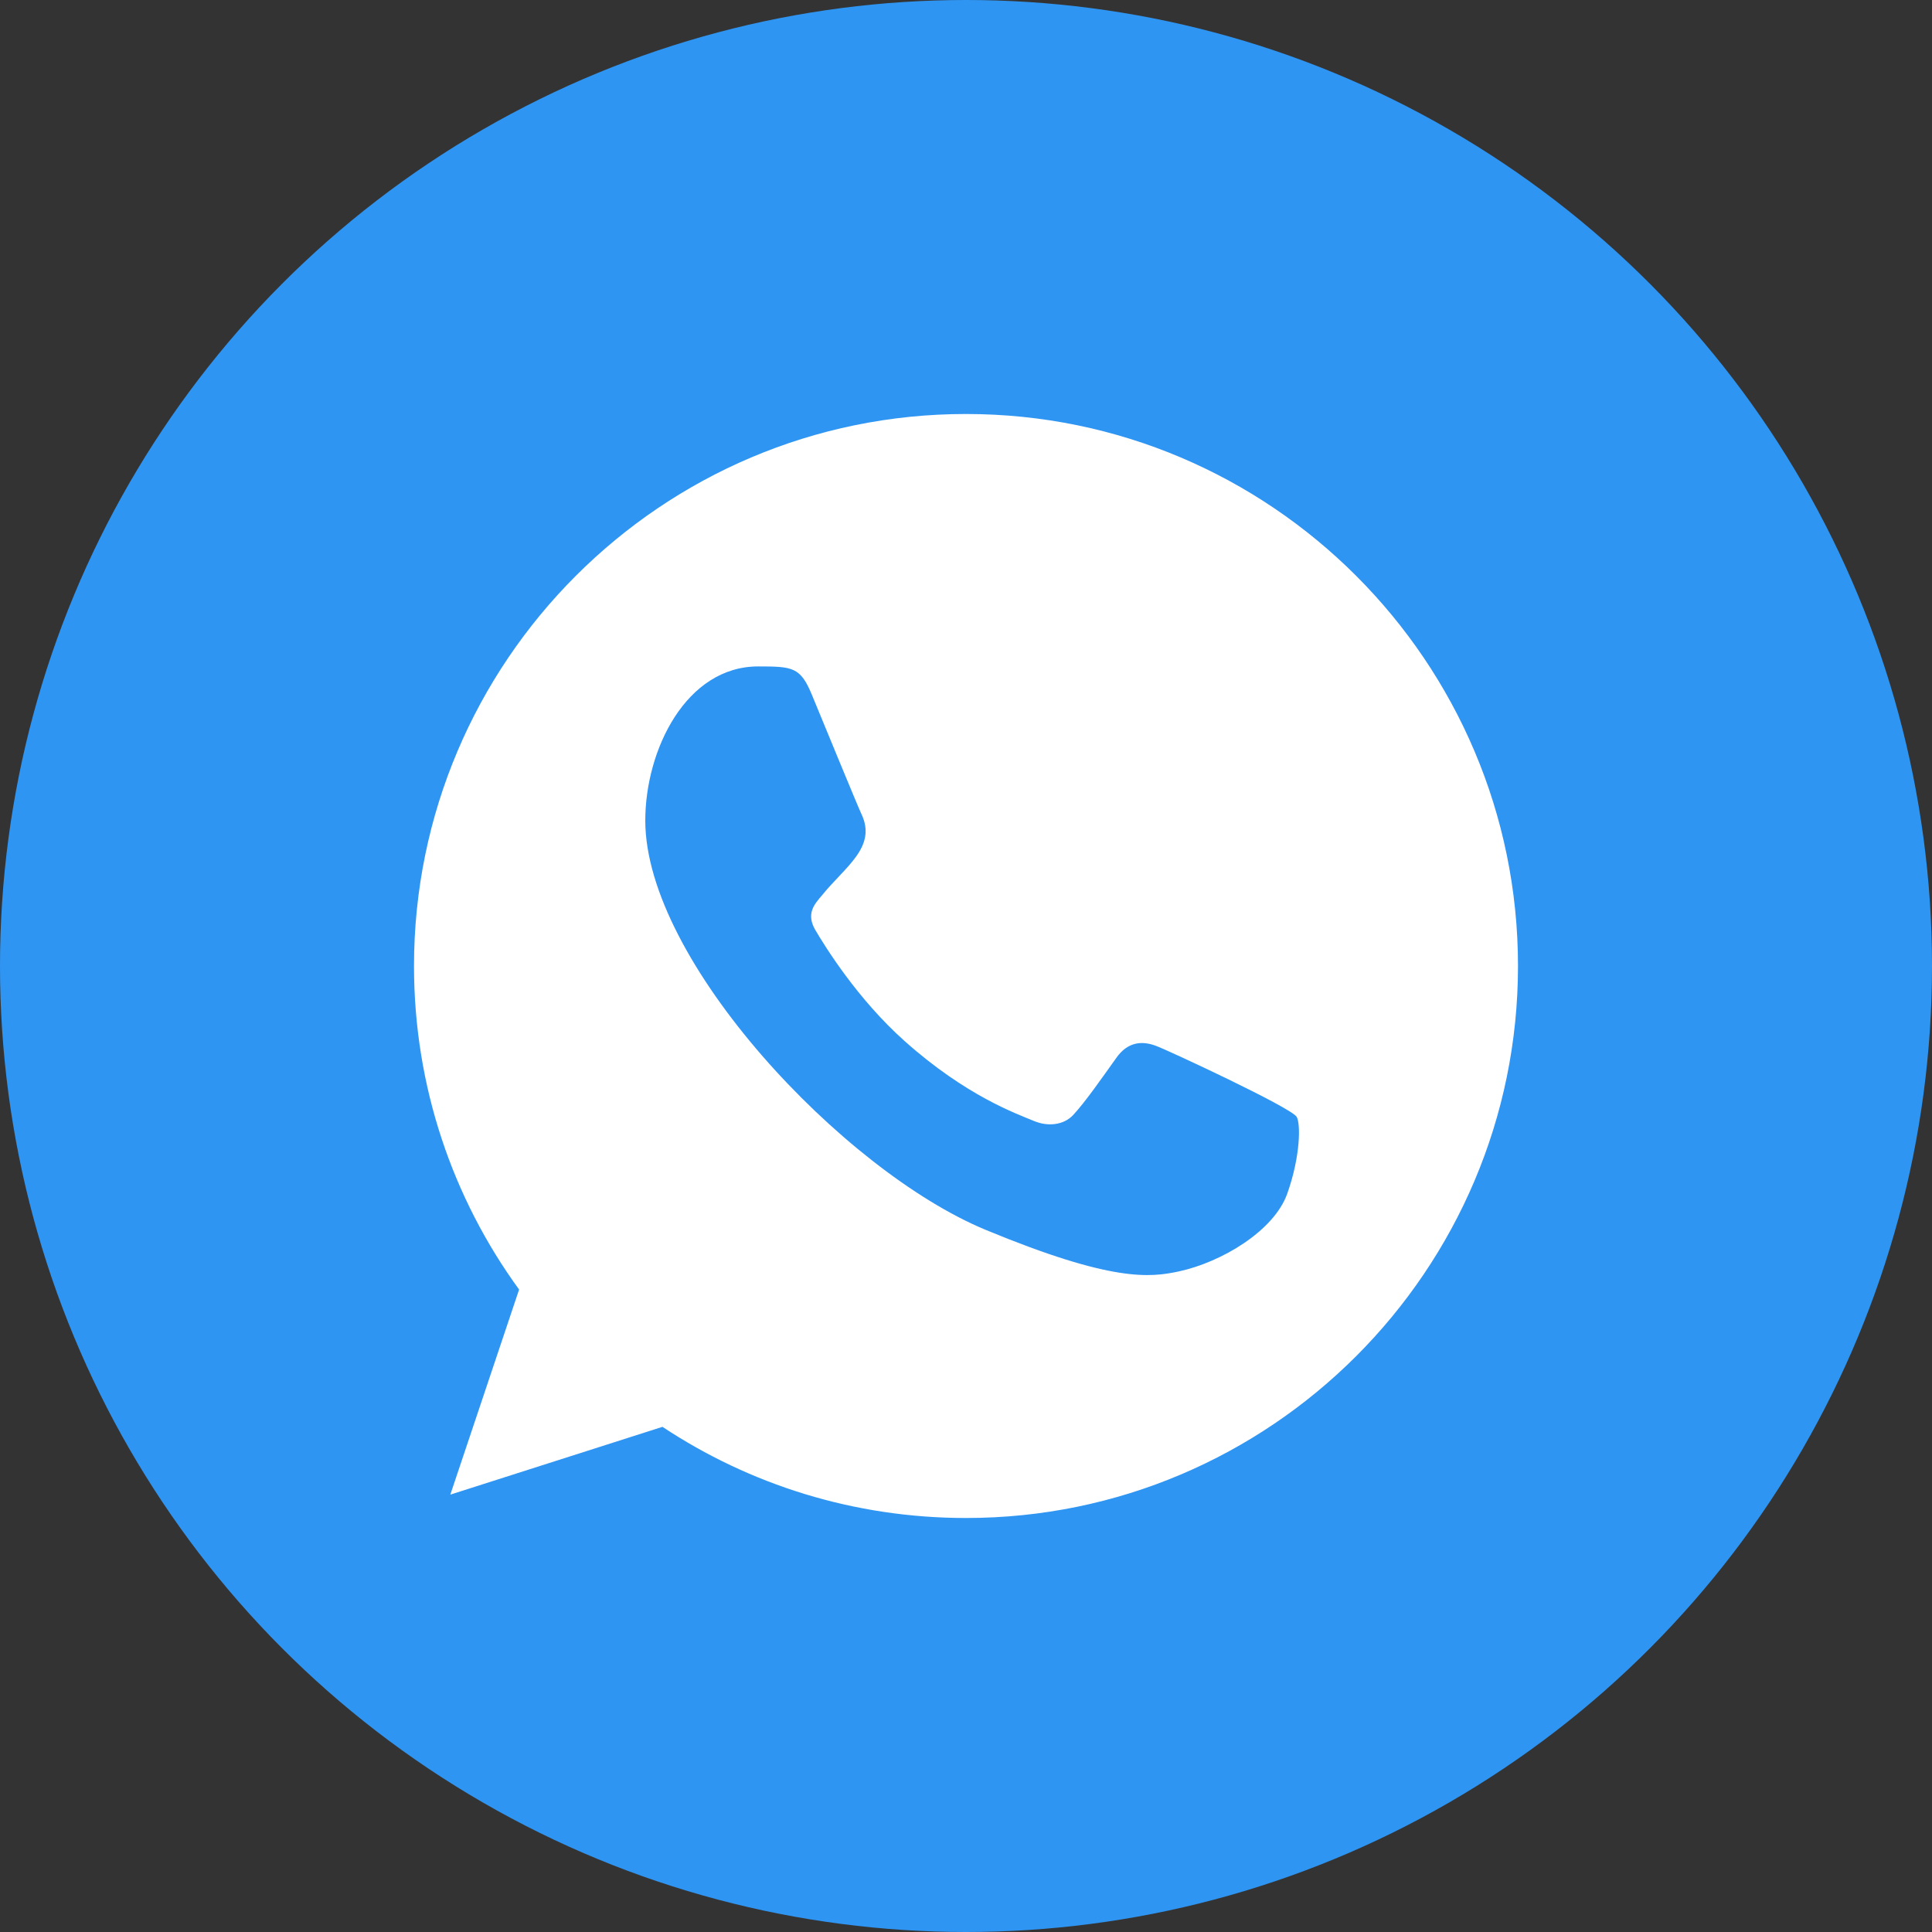 <?xml version="1.0" encoding="UTF-8"?> <svg xmlns="http://www.w3.org/2000/svg" width="70" height="70" viewBox="0 0 70 70" fill="none"><rect x="0" y="0" width="70" height="70" fill="#333333" stroke="none"/><circle cx="35" cy="35" r="35" fill="#2F95F3"></circle><g clip-path="url(#clip0_27_552)"><path fill-rule="evenodd" clip-rule="evenodd" d="M46.642 43.242C46.16 44.607 44.244 45.735 42.716 46.065C41.67 46.288 40.306 46.463 35.71 44.559C30.548 42.42 23.38 34.802 23.38 29.732C23.38 27.152 24.868 24.146 27.47 24.146C28.722 24.146 28.998 24.171 29.41 25.159C29.892 26.323 31.068 29.192 31.208 29.486C31.786 30.693 30.62 31.399 29.774 32.449C29.504 32.765 29.198 33.107 29.54 33.695C29.88 34.272 31.056 36.188 32.784 37.727C35.016 39.715 36.826 40.35 37.474 40.62C37.956 40.82 38.532 40.774 38.884 40.398C39.33 39.915 39.884 39.115 40.448 38.327C40.846 37.763 41.352 37.693 41.882 37.893C42.24 38.017 46.79 40.13 46.982 40.468C47.124 40.714 47.124 41.878 46.642 43.242ZM35.004 15H34.994C23.968 15 15 23.971 15 35C15 39.373 16.41 43.431 18.808 46.722L16.316 54.153L24.002 51.697C27.164 53.79 30.938 55 35.004 55C46.03 55 55 46.029 55 35C55 23.971 46.03 15 35.004 15Z" fill="white"></path></g><defs><clipPath id="clip0_27_552"><rect width="40" height="40" fill="white" transform="translate(15 15)"></rect></clipPath></defs></svg> 